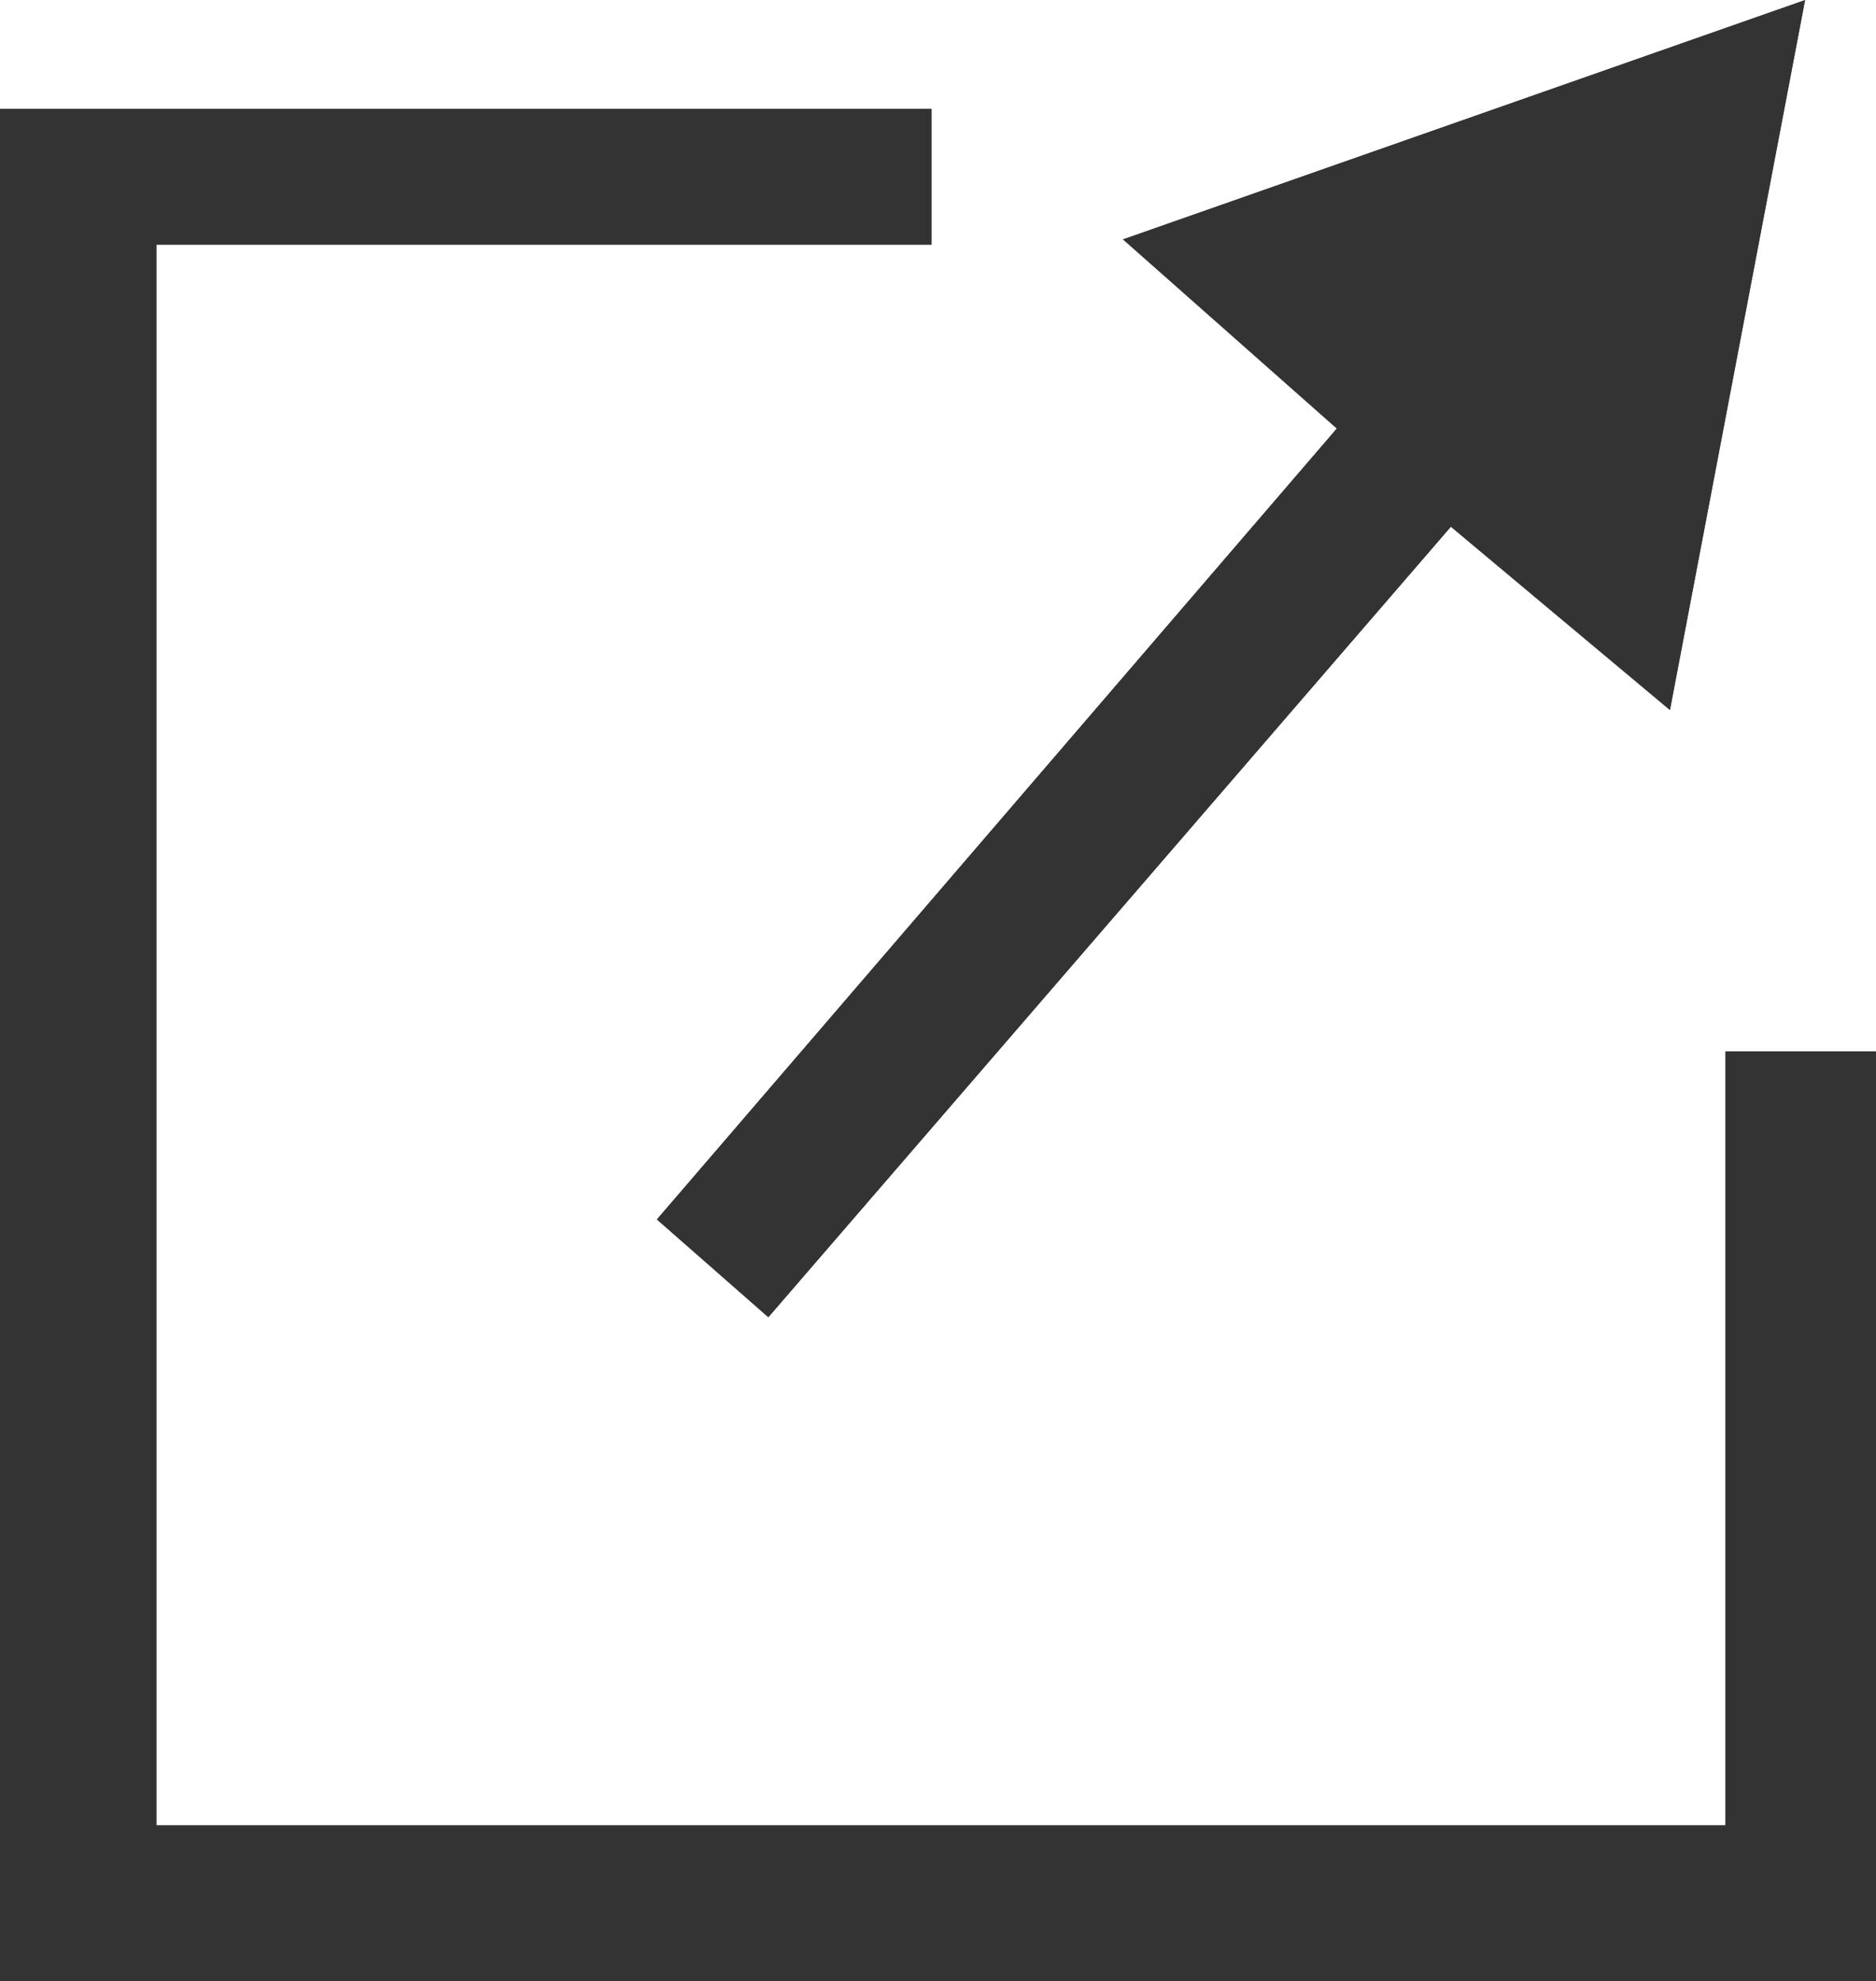 <?xml version="1.0" encoding="UTF-8"?>
<svg id="_レイヤー_1" data-name="レイヤー_1" xmlns="http://www.w3.org/2000/svg" viewBox="0 0 93.45 98.69">
  <path d="M0,98.69h93.45v-46.31h-7.49v38.55H7.79V12.19h38.61v-6.77H0v93.27ZM38.27,65.62c11.47-13.28,22.66-26.25,34.01-39.39,3.59,3.01,6.97,5.83,10.91,9.13,2.3-12.1,4.45-23.4,6.73-35.36-11.55,4.05-22.4,7.86-33.97,11.92,3.94,3.48,7.14,6.32,10.65,9.42-11.4,13.26-22.54,26.22-33.87,39.4,1.9,1.67,3.61,3.17,5.55,4.87Z" style="fill: #333;"/>
  <path d="M0,98.69V5.42h46.4v6.77H7.79v78.74h78.16v-38.55h7.49v46.31H0Z" style="fill: #333;"/>
  <path d="M38.27,65.62c-1.94-1.7-3.65-3.21-5.55-4.87,11.33-13.18,22.48-26.15,33.87-39.4-3.51-3.1-6.71-5.94-10.65-9.42,11.58-4.06,22.43-7.87,33.97-11.92-2.28,11.95-4.43,23.26-6.73,35.36-3.94-3.3-7.32-6.12-10.91-9.13-11.34,13.14-22.54,26.11-34.01,39.39Z" style="fill: #333;"/>
</svg>